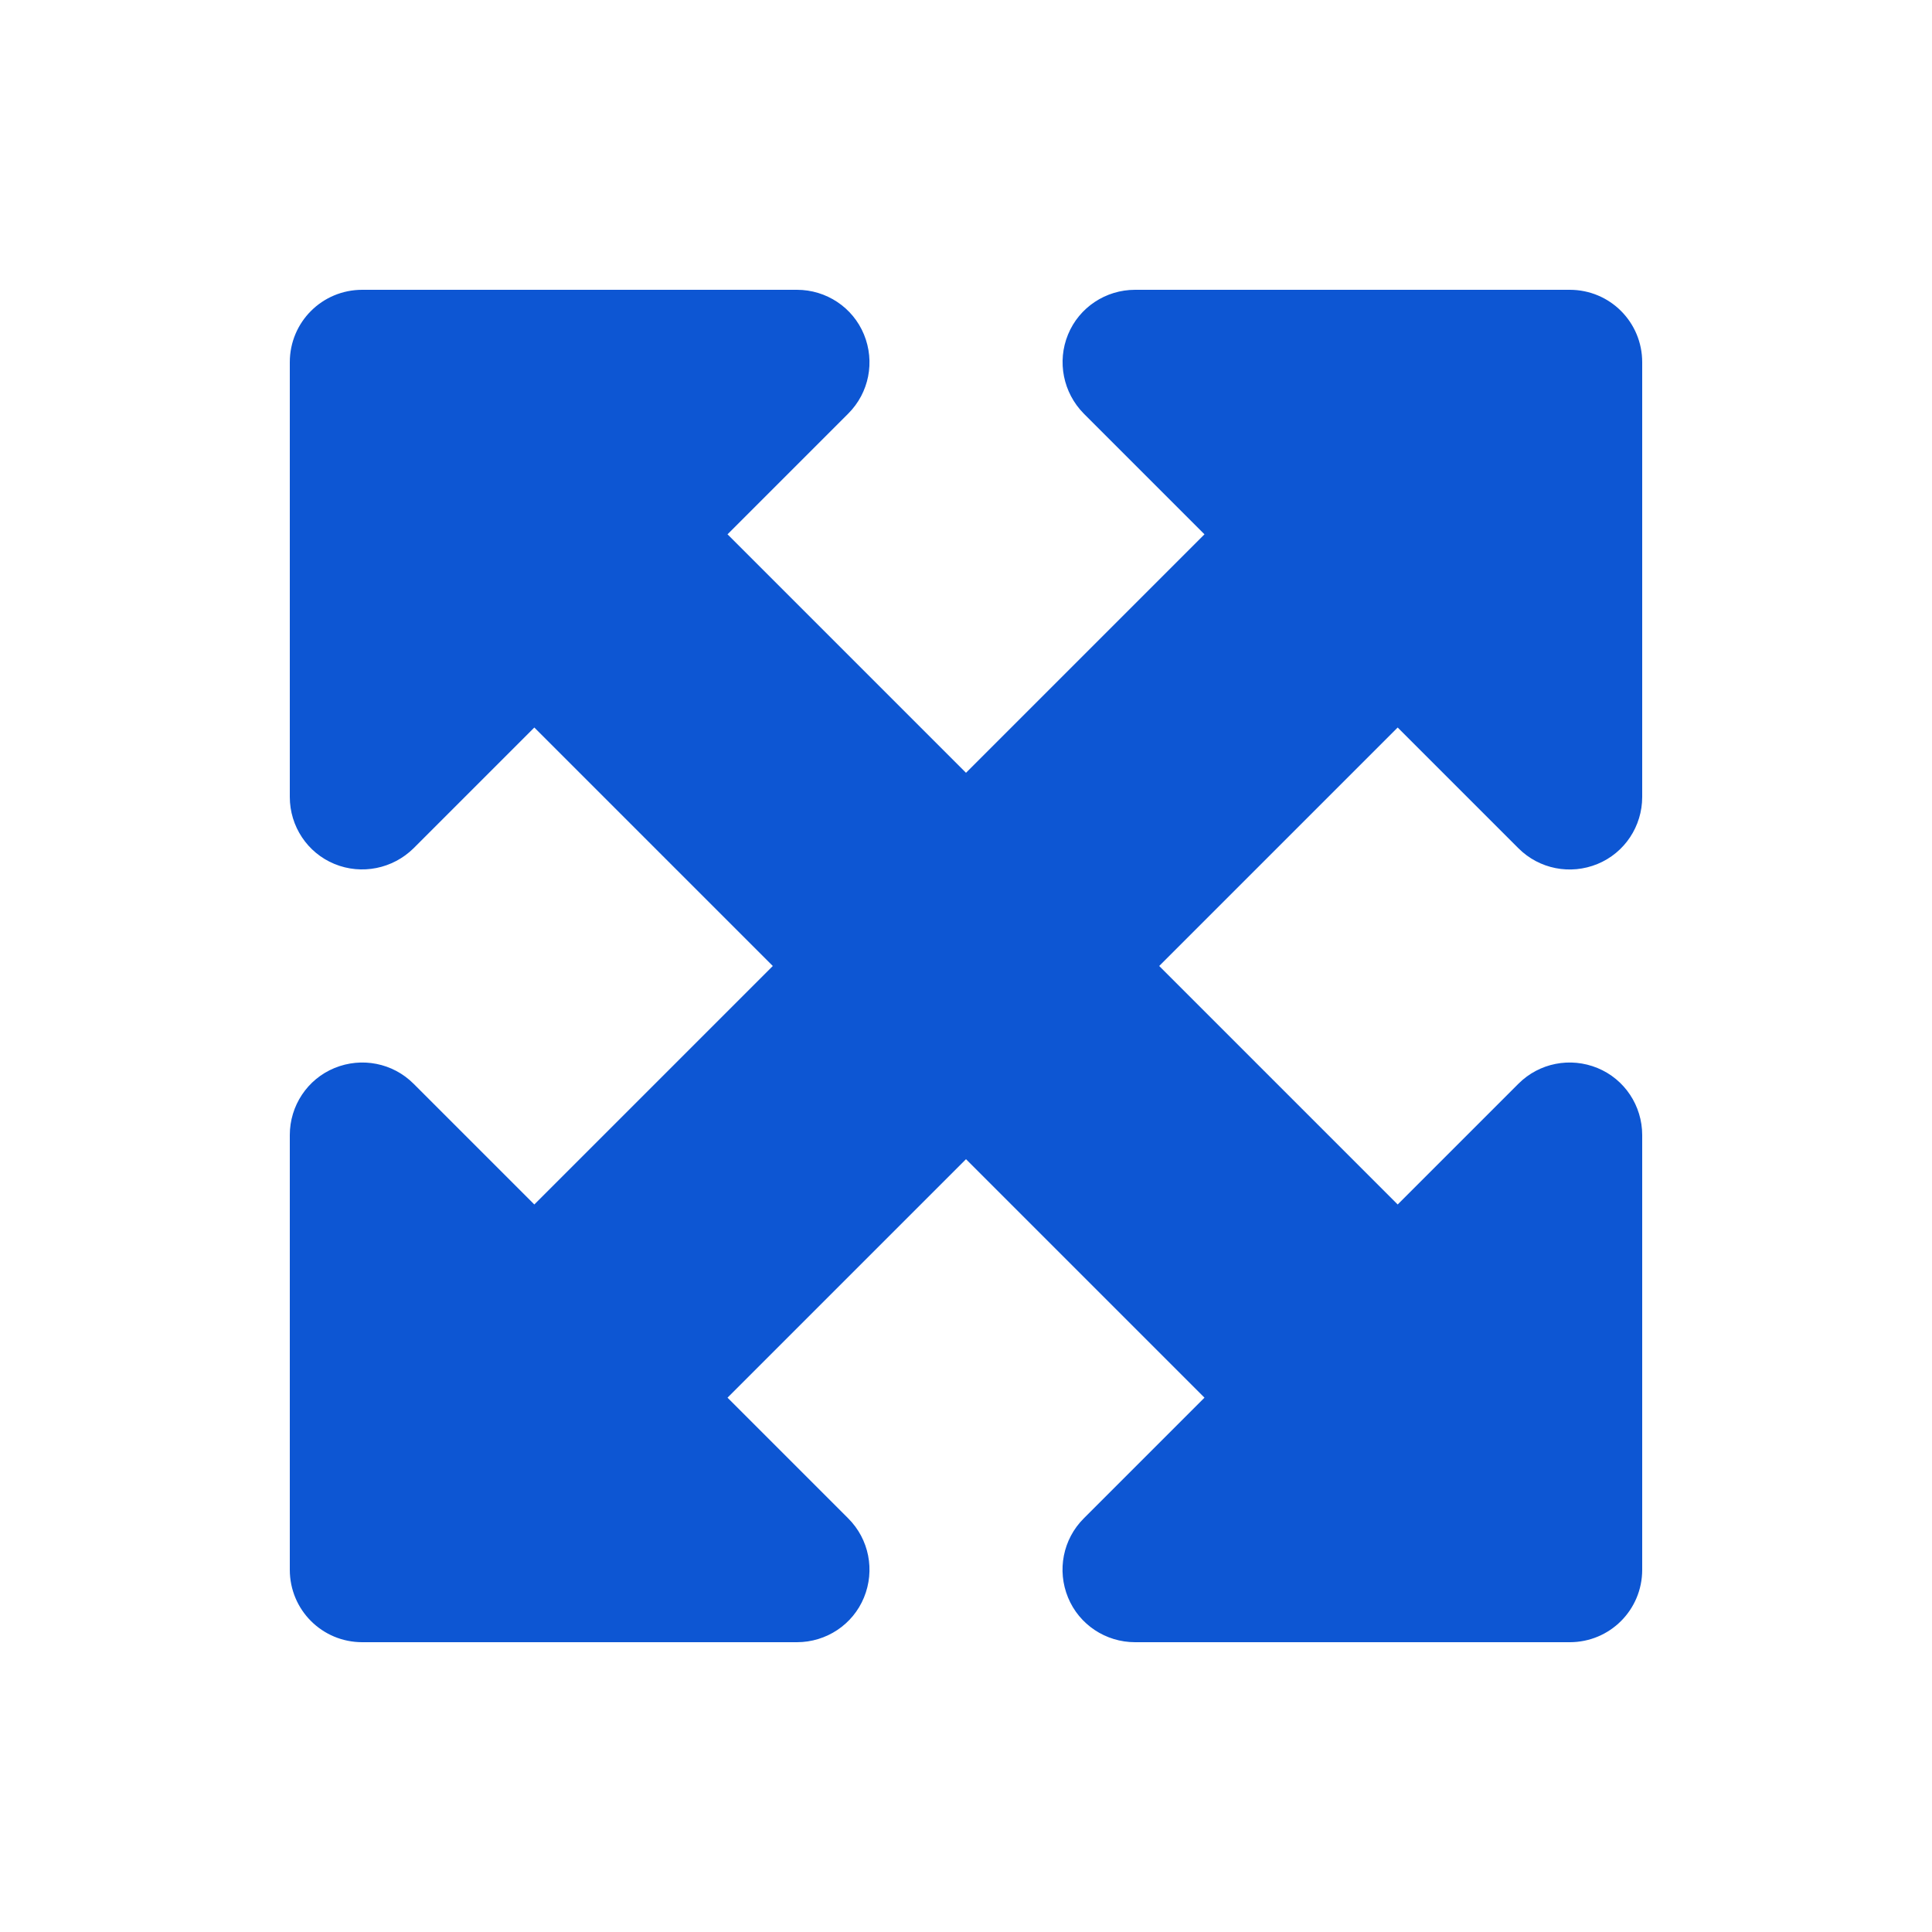 <svg xmlns="http://www.w3.org/2000/svg" viewBox="0 0 640 640"><!--!Font Awesome Free 7.0.0 by @fontawesome - https://fontawesome.com License - https://fontawesome.com/license/free Copyright 2025 Fonticons, Inc.--><path fill="#0d56d3" d="M264 96L120 96C106.7 96 96 106.7 96 120L96 264C96 273.7 101.8 282.5 110.8 286.2C119.8 289.9 130.1 287.8 137 281L177 241L256 320L177 399L137 359C130.1 352.1 119.8 350.1 110.8 353.8C101.8 357.5 96 366.3 96 376L96 520C96 533.3 106.7 544 120 544L264 544C273.7 544 282.5 538.2 286.2 529.2C289.9 520.2 287.9 509.9 281 503L241 463L320 384L399 463L359 503C352.1 509.9 350.1 520.2 353.8 529.2C357.5 538.2 366.3 544 376 544L520 544C533.3 544 544 533.3 544 520L544 376C544 366.3 538.2 357.5 529.2 353.8C520.2 350.1 509.9 352.1 503 359L463 399L384 320L463 241L503 281C509.9 287.9 520.2 289.9 529.2 286.2C538.2 282.5 544 273.7 544 264L544 120C544 106.7 533.3 96 520 96L376 96C366.3 96 357.5 101.8 353.8 110.8C350.1 119.8 352.2 130.1 359 137L399 177L320 256L241 177L281 137C287.9 130.1 289.9 119.8 286.2 110.8C282.5 101.8 273.7 96 264 96z"/></svg>